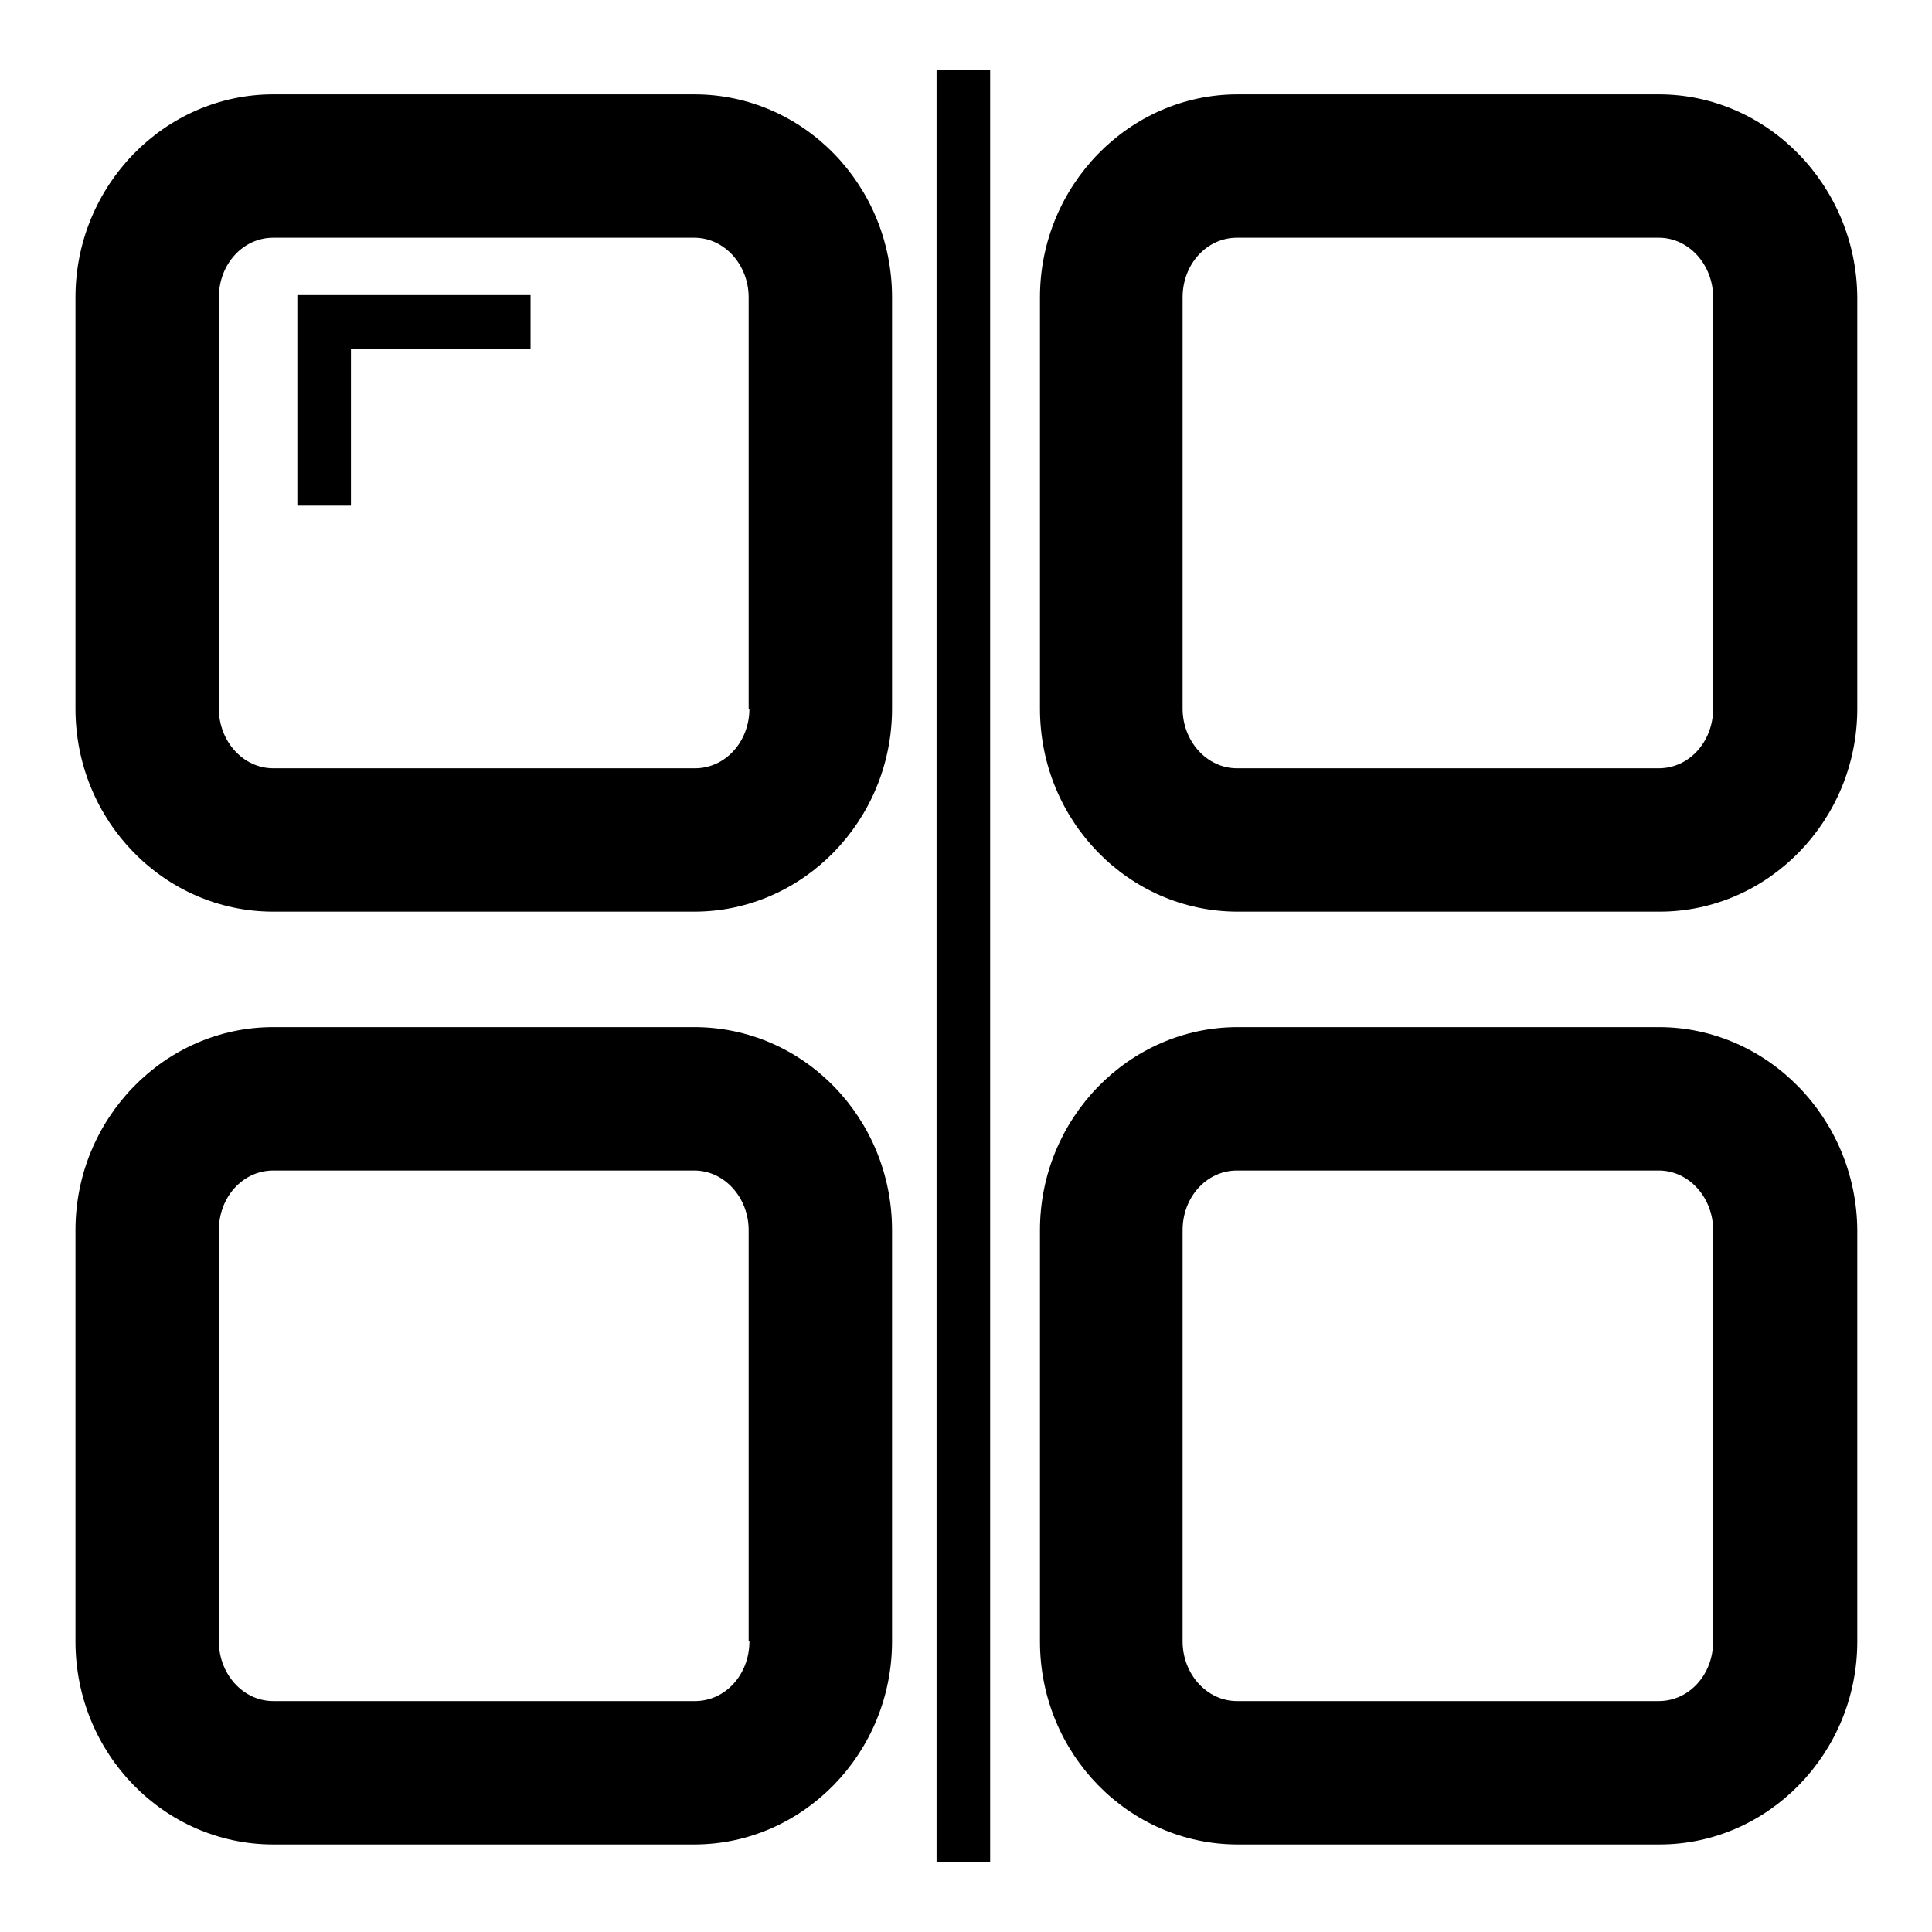 <?xml version="1.0" encoding="utf-8"?>
<!-- Svg Vector Icons : http://www.onlinewebfonts.com/icon -->
<!DOCTYPE svg PUBLIC "-//W3C//DTD SVG 1.1//EN" "http://www.w3.org/Graphics/SVG/1.1/DTD/svg11.dtd">
<svg version="1.1" xmlns="http://www.w3.org/2000/svg" xmlns:xlink="http://www.w3.org/1999/xlink" x="0px" y="0px" viewBox="0 0 256 256" enable-background="new 0 0 256 256" xml:space="preserve">
<g><g><path fill="#000000" d="M39.4,39.1V67h7.1V46.2h23.8v-7.1L39.4,39.1z"/><path fill="#000000" d="M92,12.5H36.2C21.8,12.5,10,24.6,10,39.4v54.5c0,14.9,11.8,26.9,26.2,26.9H92c14.4,0,26.2-12.1,26.2-26.9V39.4C118.2,24.6,106.5,12.5,92,12.5z M99.3,93.9c0,4.4-3.2,7.9-7.2,7.9H36.2c-4,0-7.2-3.6-7.2-7.9V39.4c0-4.4,3.2-7.9,7.2-7.9H92c4,0,7.2,3.6,7.2,7.9V93.9L99.3,93.9z"/><path fill="#000000" d="M219.8,12.5H164c-14.4,0-26.2,12.1-26.2,26.9v54.5c0,14.9,11.8,26.9,26.2,26.9h55.9c14.4,0,26.2-12.1,26.2-26.9V39.4C246,24.6,234.2,12.5,219.8,12.5z M227,93.9c0,4.4-3.2,7.9-7.2,7.9h-55.9c-4,0-7.2-3.6-7.2-7.9V39.4c0-4.4,3.2-7.9,7.2-7.9h55.9c4,0,7.2,3.6,7.2,7.9V93.9L227,93.9z"/><path fill="#000000" d="M219.8,136.1H164c-14.4,0-26.2,12.1-26.2,26.9v54.5c0,14.9,11.8,26.9,26.2,26.9h55.9c14.4,0,26.2-12.1,26.2-26.9V163C246,148.2,234.2,136.1,219.8,136.1z M227,217.5c0,4.4-3.2,7.9-7.2,7.9h-55.9c-4,0-7.2-3.6-7.2-7.9V163c0-4.4,3.2-7.9,7.2-7.9h55.9c4,0,7.2,3.6,7.2,7.9V217.5L227,217.5z"/><path fill="#000000" d="M92,136.1H36.2C21.8,136.1,10,148.2,10,163v54.5c0,14.9,11.8,26.9,26.2,26.9H92c14.4,0,26.2-12.1,26.2-26.9V163C118.2,148.2,106.5,136.1,92,136.1z M99.3,217.5c0,4.4-3.2,7.9-7.2,7.9H36.2c-4,0-7.2-3.6-7.2-7.9V163c0-4.4,3.2-7.9,7.2-7.9H92c4,0,7.2,3.6,7.2,7.9V217.5L99.3,217.5z"/><path fill="#000000" d="M124.1,9.3h7.1v237.4h-7.1V9.3z"/></g></g>
</svg>